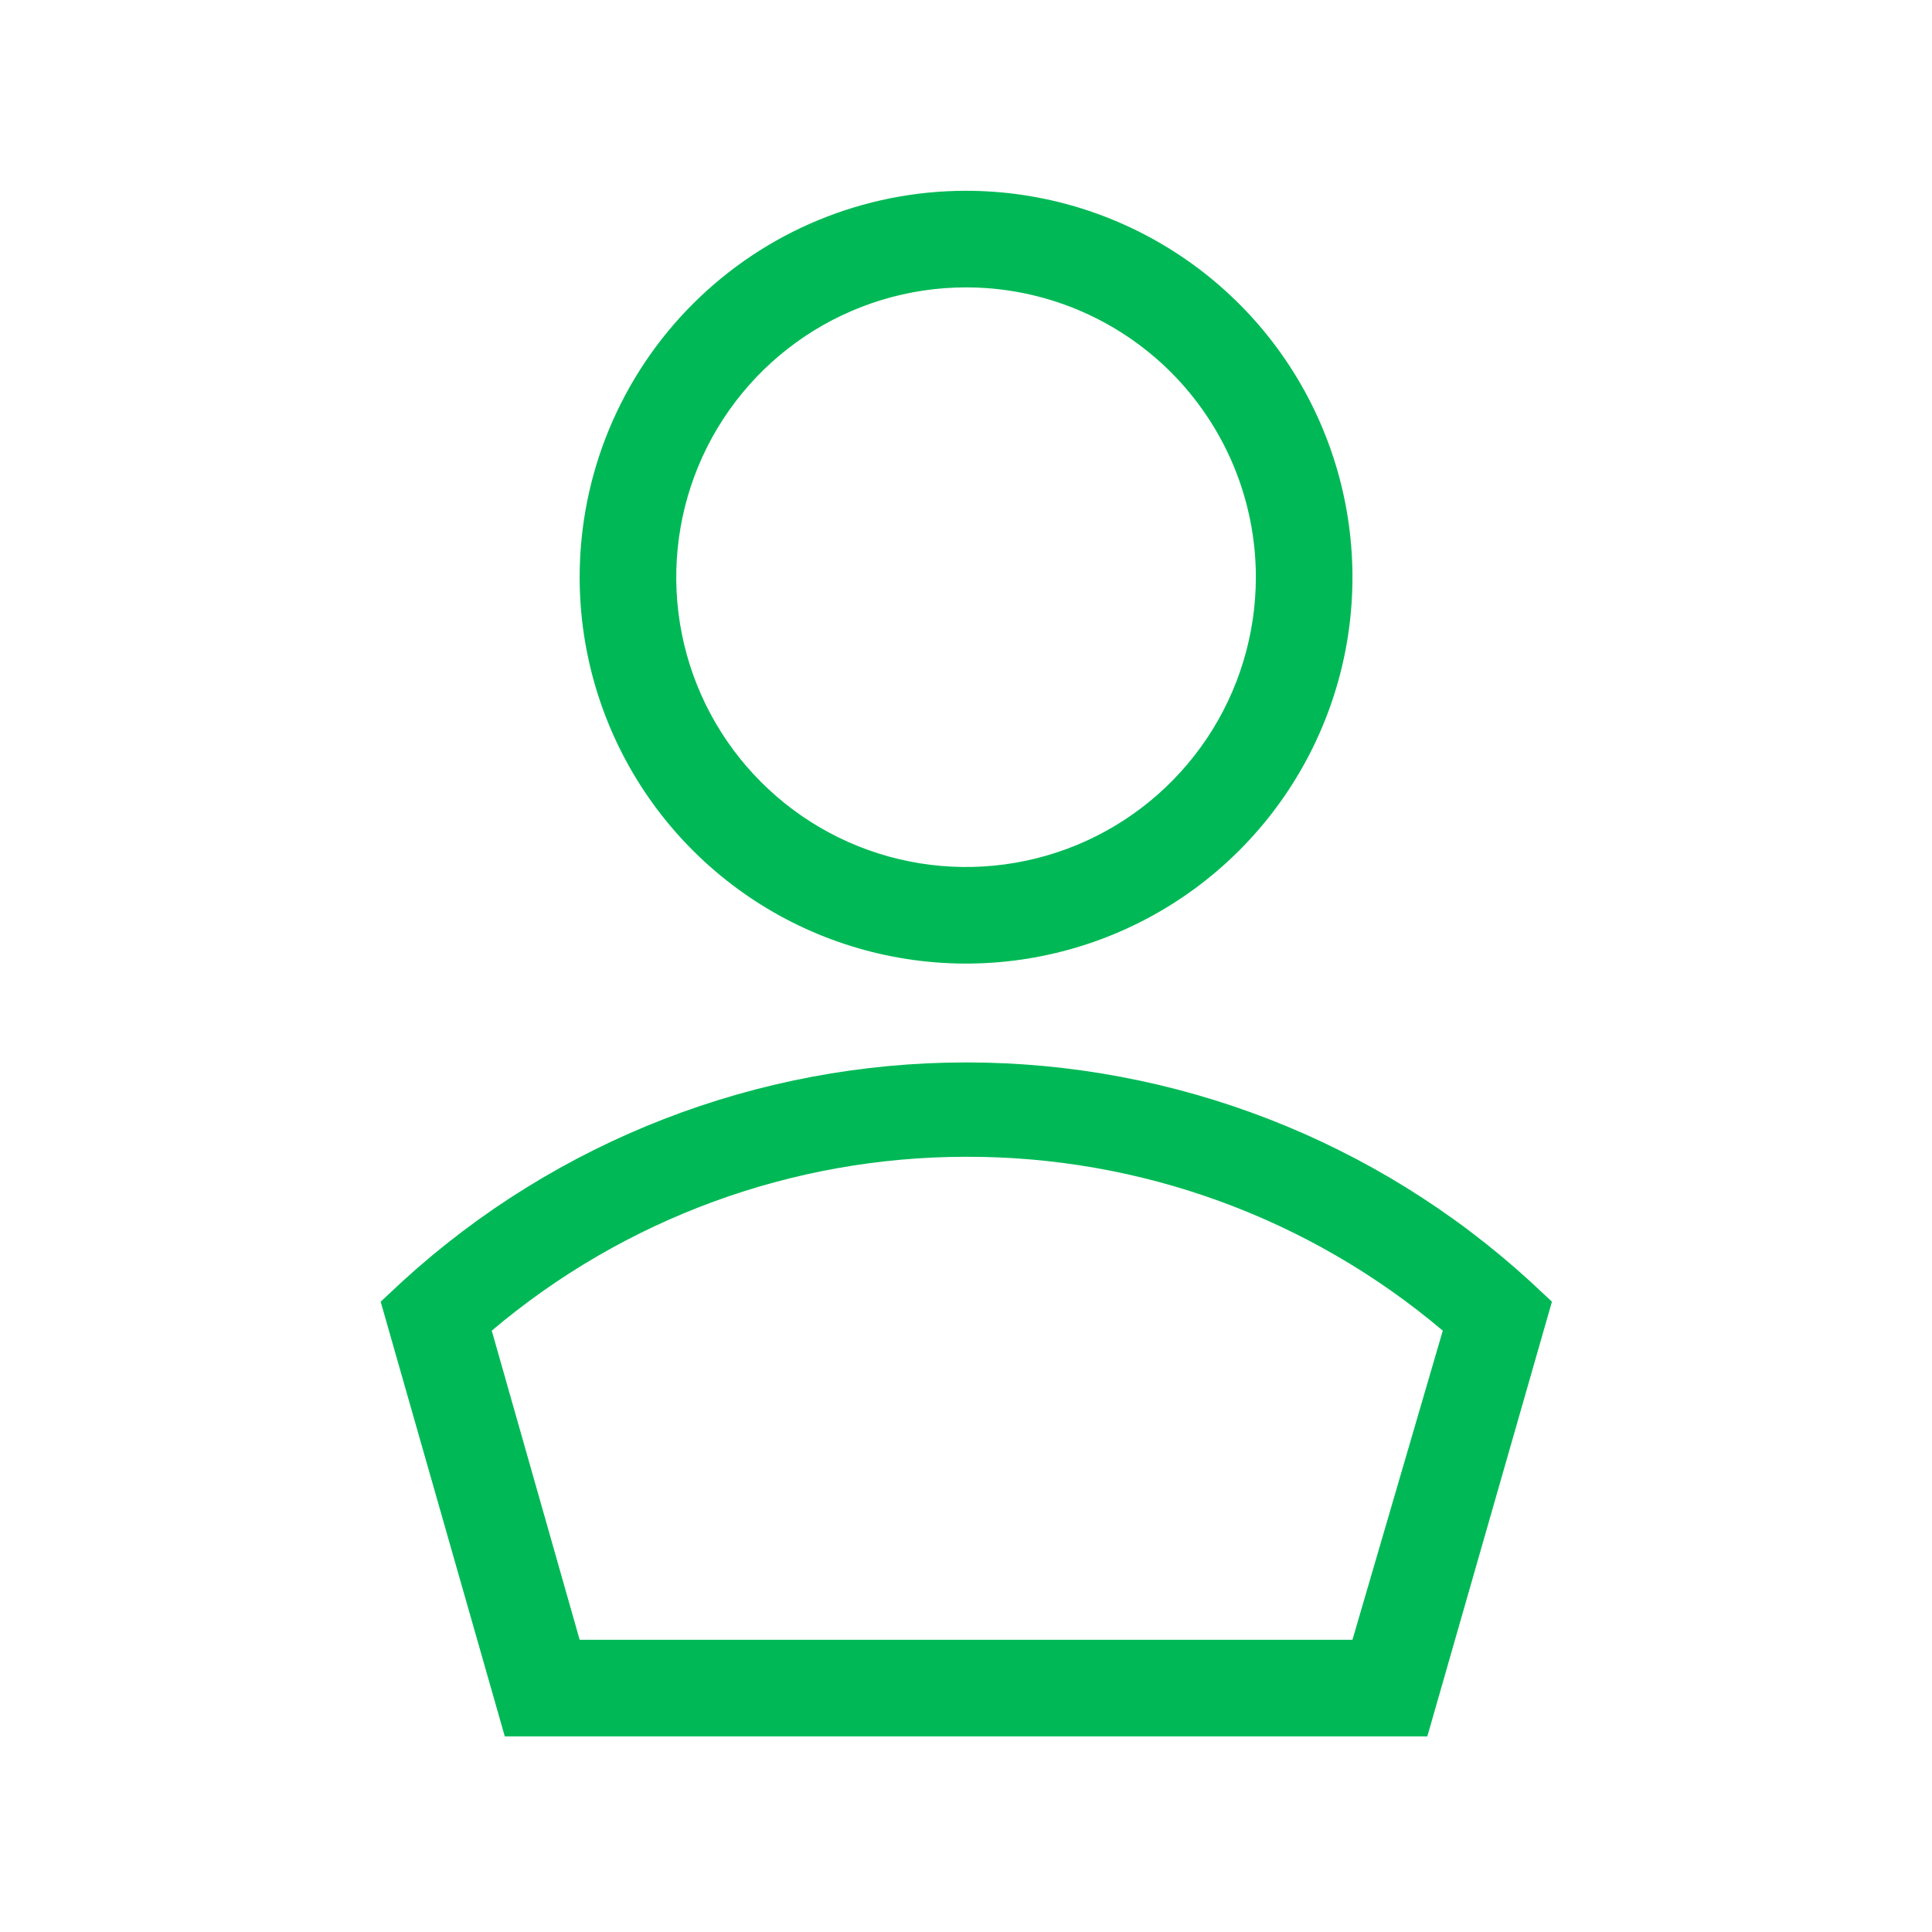<svg width="32" height="32" viewBox="0 0 32 32" fill="none" xmlns="http://www.w3.org/2000/svg">
<path d="M8.361 28.76H23.641L25.705 21.56L25.345 21.224C22.794 18.891 19.462 17.597 16.005 17.597C12.548 17.597 9.216 18.891 6.665 21.224L6.305 21.56L8.361 28.76ZM16.001 19.16C18.891 19.152 21.69 20.173 23.897 22.04L22.401 27.16H9.601L8.145 22.04C10.341 20.182 13.124 19.161 16.001 19.16ZM9.601 9.56C9.601 10.826 9.976 12.063 10.679 13.116C11.383 14.168 12.382 14.989 13.552 15.473C14.721 15.957 16.008 16.084 17.249 15.837C18.491 15.59 19.631 14.981 20.526 14.086C21.421 13.191 22.031 12.05 22.278 10.809C22.525 9.567 22.398 8.28 21.913 7.111C21.429 5.942 20.609 4.942 19.556 4.239C18.504 3.536 17.267 3.16 16.001 3.16C14.303 3.16 12.675 3.834 11.475 5.035C10.275 6.235 9.601 7.863 9.601 9.56ZM20.801 9.56C20.801 10.509 20.519 11.438 19.992 12.227C19.464 13.016 18.715 13.632 17.838 13.995C16.96 14.358 15.995 14.453 15.064 14.268C14.133 14.083 13.278 13.626 12.607 12.954C11.935 12.283 11.478 11.428 11.293 10.497C11.108 9.565 11.203 8.6 11.566 7.723C11.929 6.846 12.545 6.097 13.334 5.569C14.123 5.042 15.051 4.76 16.001 4.76C17.274 4.76 18.495 5.266 19.395 6.166C20.295 7.066 20.801 8.287 20.801 9.56Z" fill="#00B956"/>
</svg>
